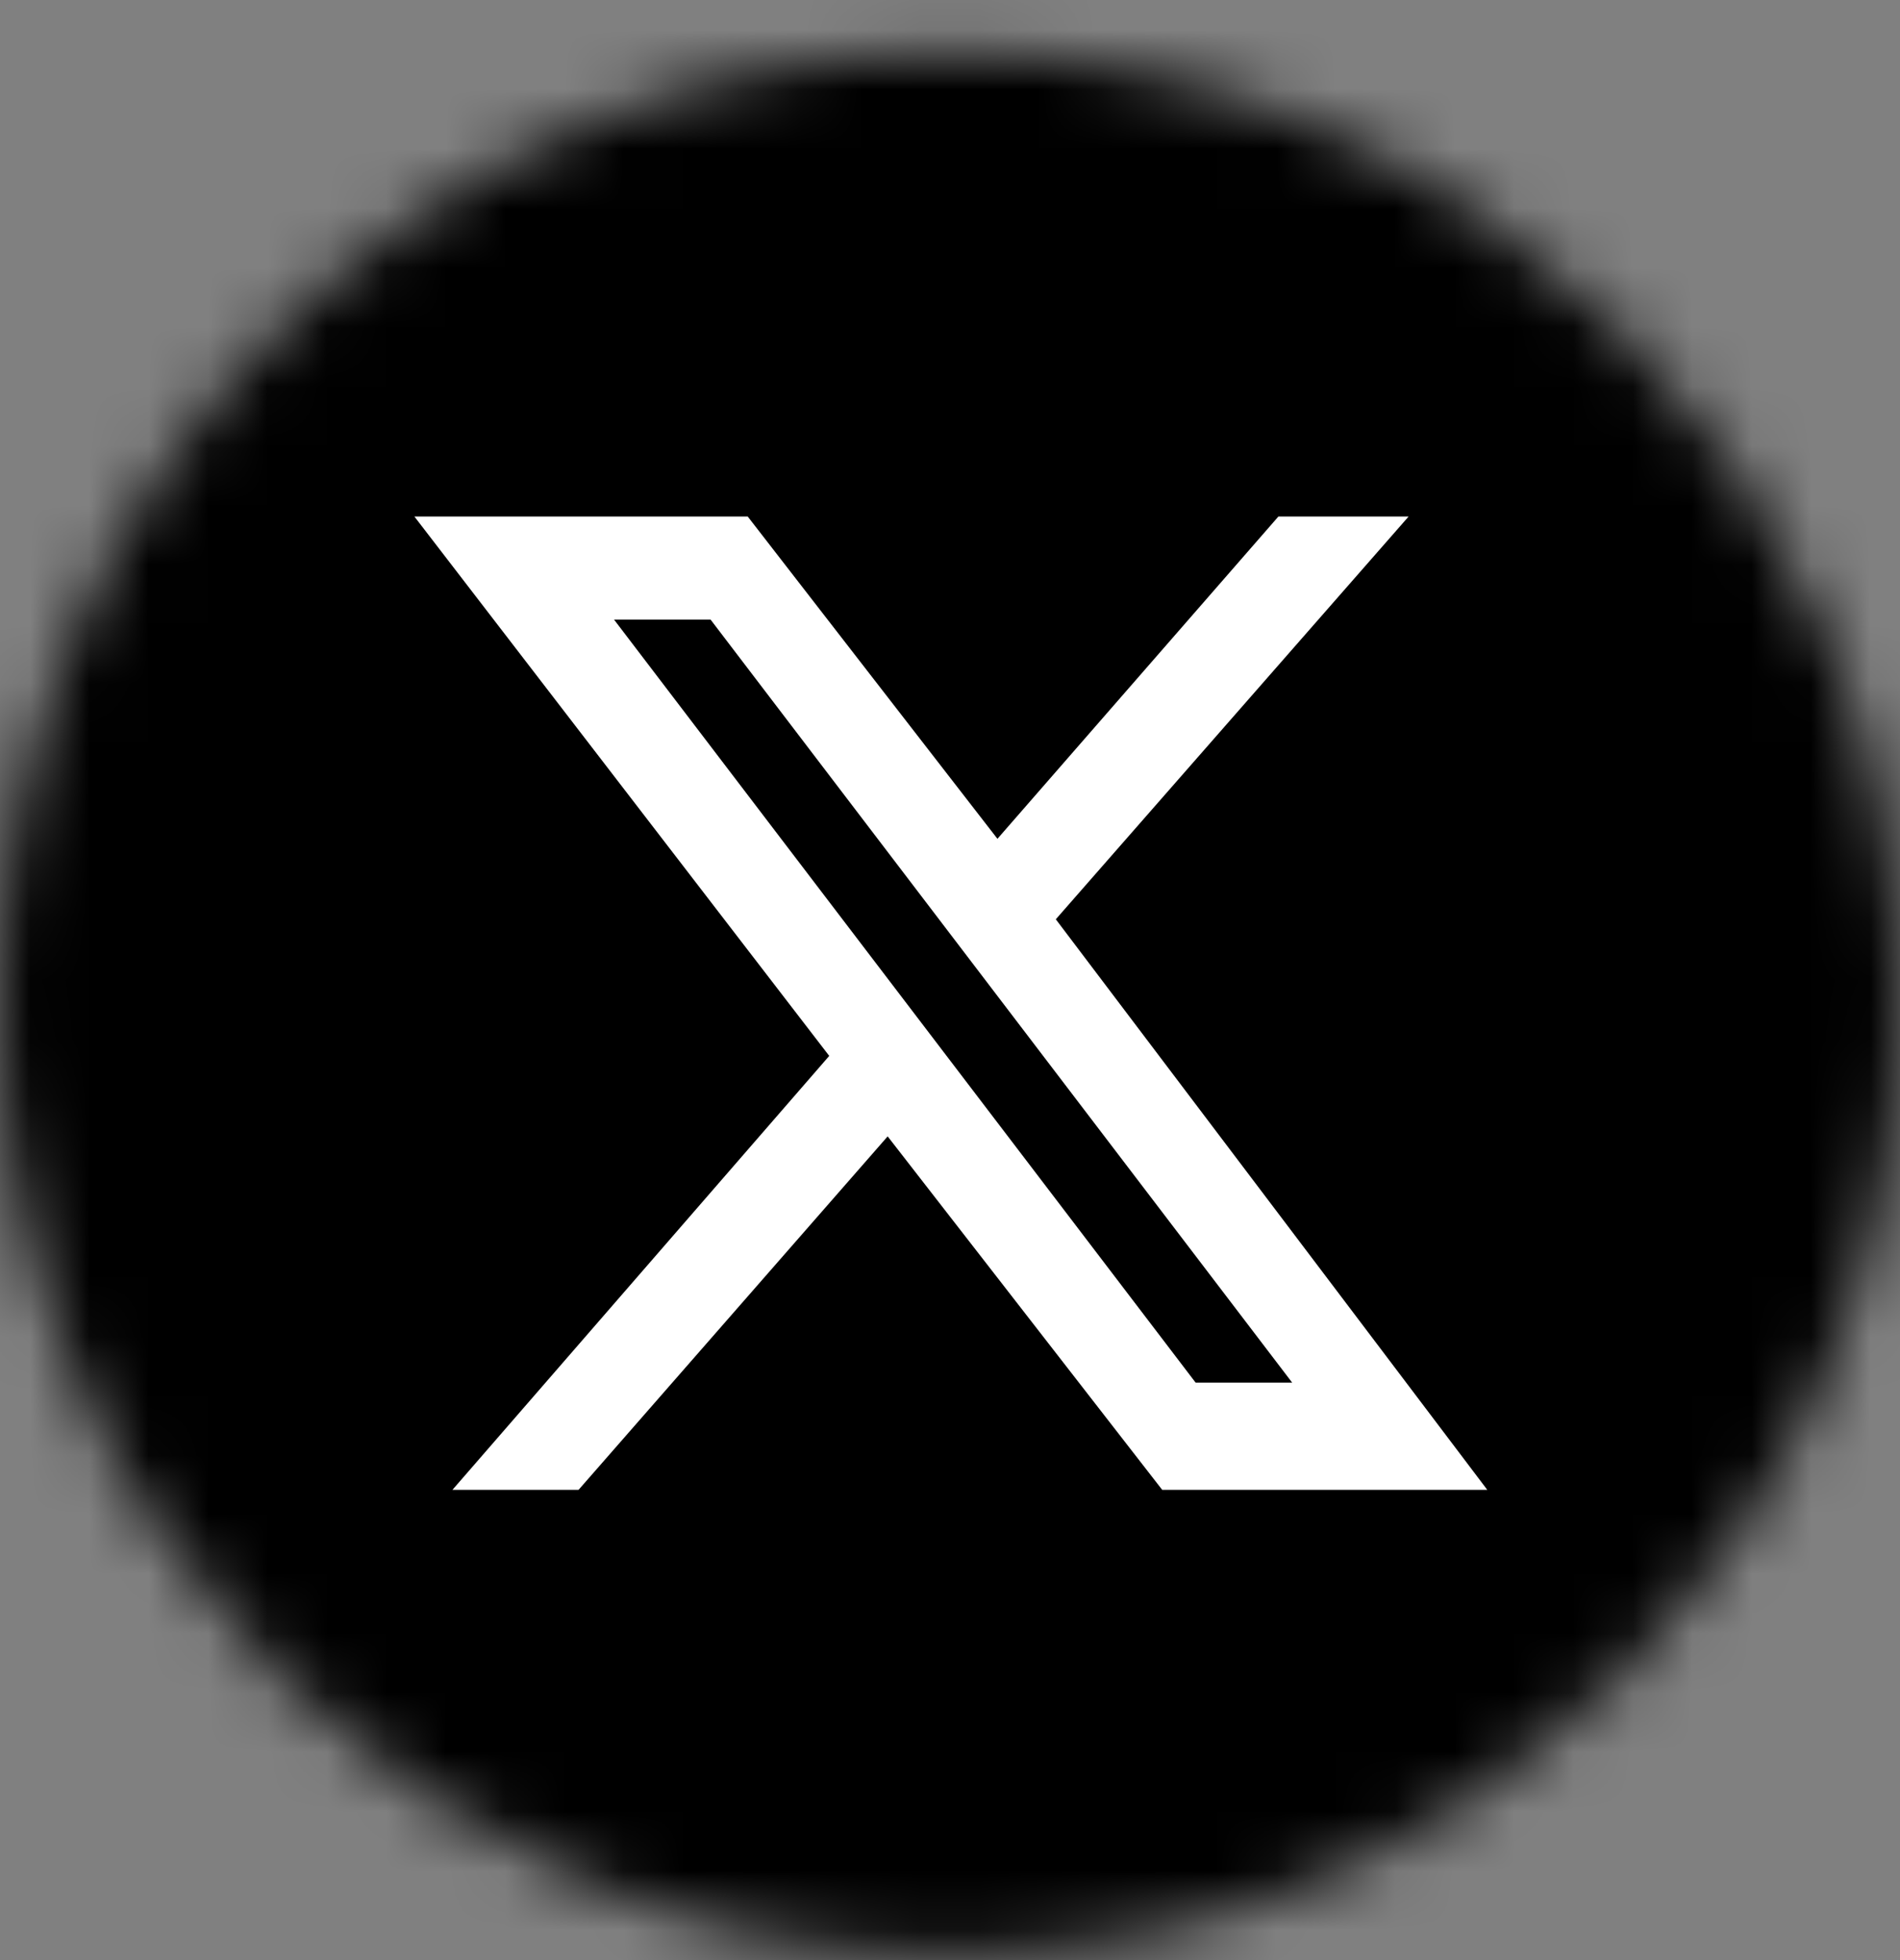 <svg width="32" height="33" viewBox="0 0 32 33" fill="none" xmlns="http://www.w3.org/2000/svg">
<rect x="0" y="0" width="32" height="33" fill="#808080" stroke="none"/>
<mask id="mask0_0_327" style="mask-type:luminance" maskUnits="userSpaceOnUse" x="0" y="0" width="32" height="33">
<path d="M16 32.889C24.837 32.889 32 25.725 32 16.889C32 8.052 24.837 0.889 16 0.889C7.163 0.889 0 8.052 0 16.889C0 25.725 7.163 32.889 16 32.889Z" fill="white"/>
</mask>
<g mask="url(#mask0_0_327)">
<path d="M33.328 -0.438H-1.327V34.217H33.328V-0.438Z" fill="black"/>
<path d="M17.782 15.477L23.724 8.696H21.531L16.799 14.122L12.593 8.696H6.979L13.966 17.777L7.62 25.083H9.744L14.95 19.132L19.574 25.083H25.049L17.782 15.477V15.477ZM20.137 23.278L10.342 10.432H11.968L21.763 23.278H20.137Z" fill="white"/>
<path opacity="0.15" d="M16 0.89C7.164 0.89 0 8.054 0 16.89C0 25.726 7.163 32.89 16 32.89C24.837 32.89 32 25.726 32 16.89C32 8.053 24.837 0.89 16 0.89ZM27.185 28.075C25.732 29.527 24.041 30.668 22.157 31.464C20.208 32.289 18.136 32.707 16.001 32.707C13.865 32.707 11.794 32.289 9.844 31.464C7.96 30.668 6.269 29.527 4.816 28.075C3.363 26.622 2.223 24.93 1.427 23.047C0.602 21.097 0.184 19.026 0.184 16.89C0.184 14.755 0.602 12.684 1.427 10.733C2.223 8.85 3.363 7.158 4.816 5.706C6.269 4.253 7.96 3.113 9.844 2.316C11.793 1.491 13.865 1.073 16.001 1.073C18.136 1.073 20.207 1.492 22.157 2.316C24.041 3.113 25.733 4.253 27.185 5.706C28.638 7.159 29.778 8.85 30.575 10.733C31.4 12.683 31.817 14.755 31.817 16.89C31.817 19.026 31.399 21.097 30.575 23.047C29.778 24.93 28.638 26.622 27.185 28.075Z" fill="black"/>
</g>
</svg>
